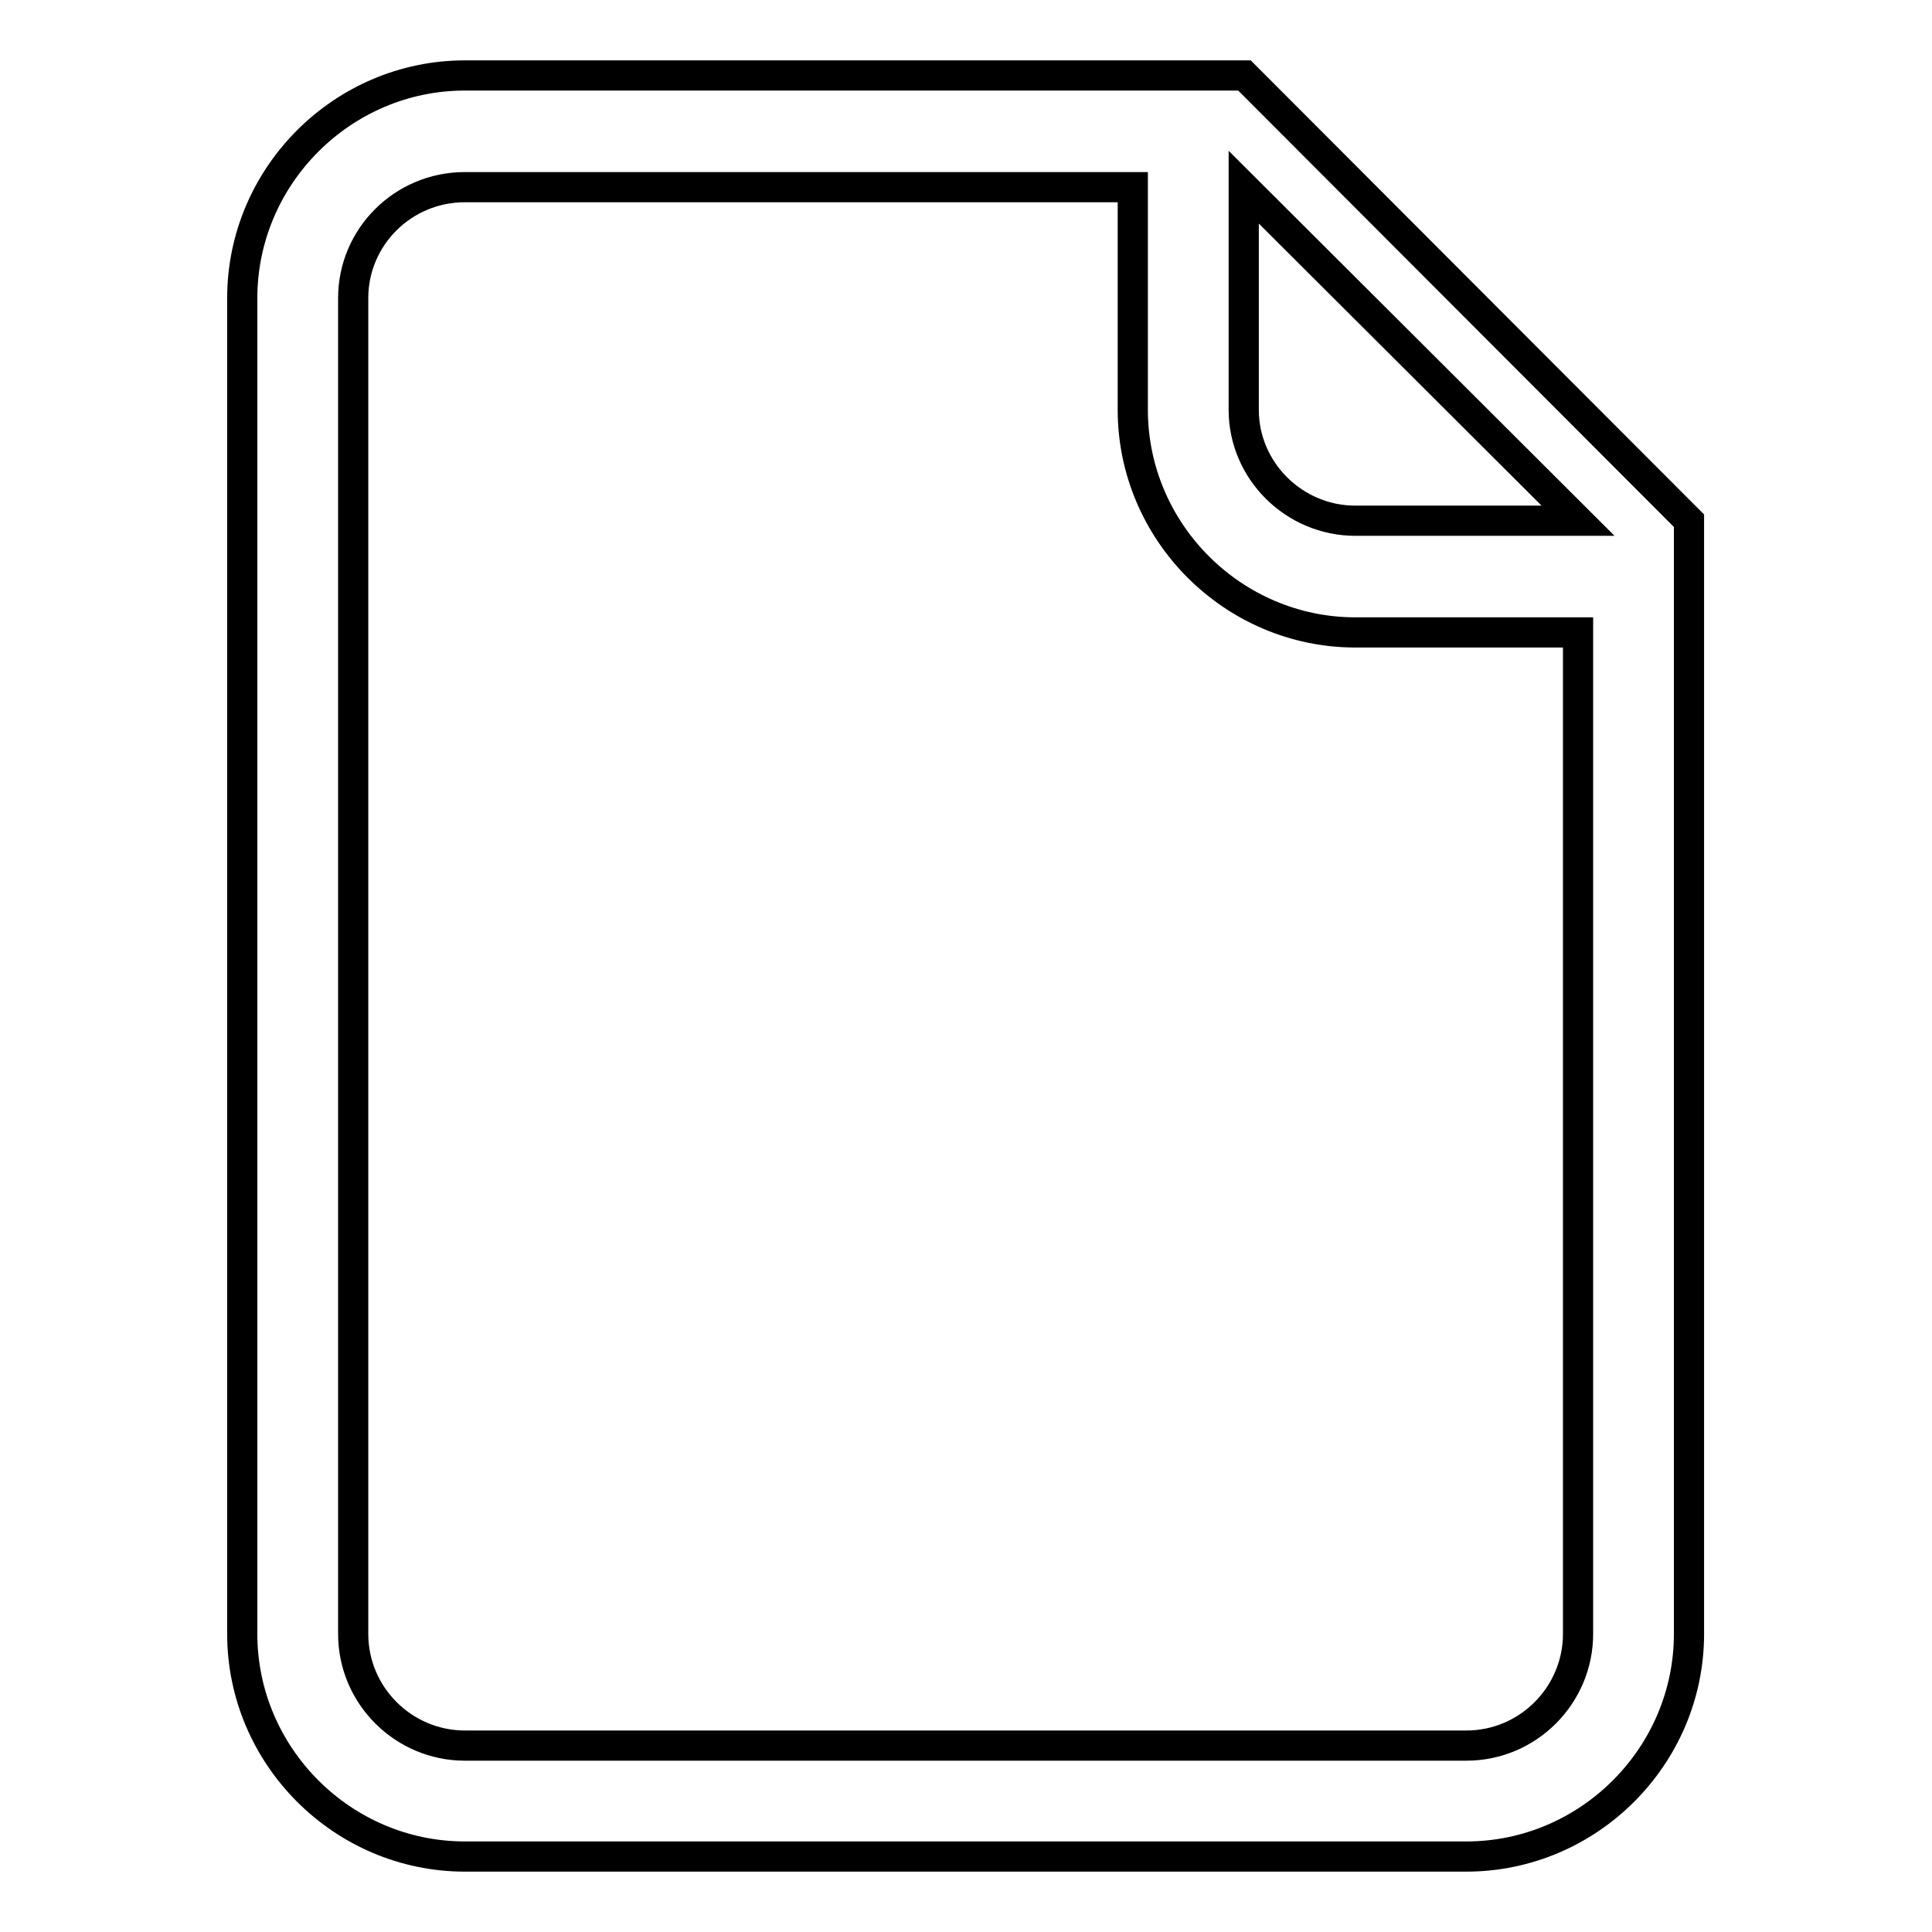 <?xml version="1.0" encoding="utf-8"?>
<!-- Svg Vector Icons : http://www.onlinewebfonts.com/icon -->
<!DOCTYPE svg PUBLIC "-//W3C//DTD SVG 1.1//EN" "http://www.w3.org/Graphics/SVG/1.1/DTD/svg11.dtd">
<svg version="1.1" xmlns="http://www.w3.org/2000/svg" xmlns:xlink="http://www.w3.org/1999/xlink" x="0px" y="0px" viewBox="0 0 256 256" enable-background="new 0 0 256 256" xml:space="preserve">
<g> <path stroke-width="4" fill-opacity="0" stroke="#000000"  d="M164.9,10H61.6c-16.2,0-29.5,13.3-29.5,29.5v177c0,16.2,13.3,29.5,29.5,29.5h132.7 c16.2,0,29.5-13.3,29.5-29.5V69L164.9,10z M209.1,216.5c0,8.1-6.6,14.8-14.8,14.8H61.6c-8.1,0-14.8-6.6-14.8-14.8v-177 c0-8.1,6.6-14.7,14.8-14.7h88.5v29.5c0,16.2,13.3,29.5,29.5,29.5h29.5V216.5L209.1,216.5z M179.6,69c-8.1,0-14.8-6.6-14.8-14.7 V24.8L209.1,69H179.6z"/></g>
</svg>